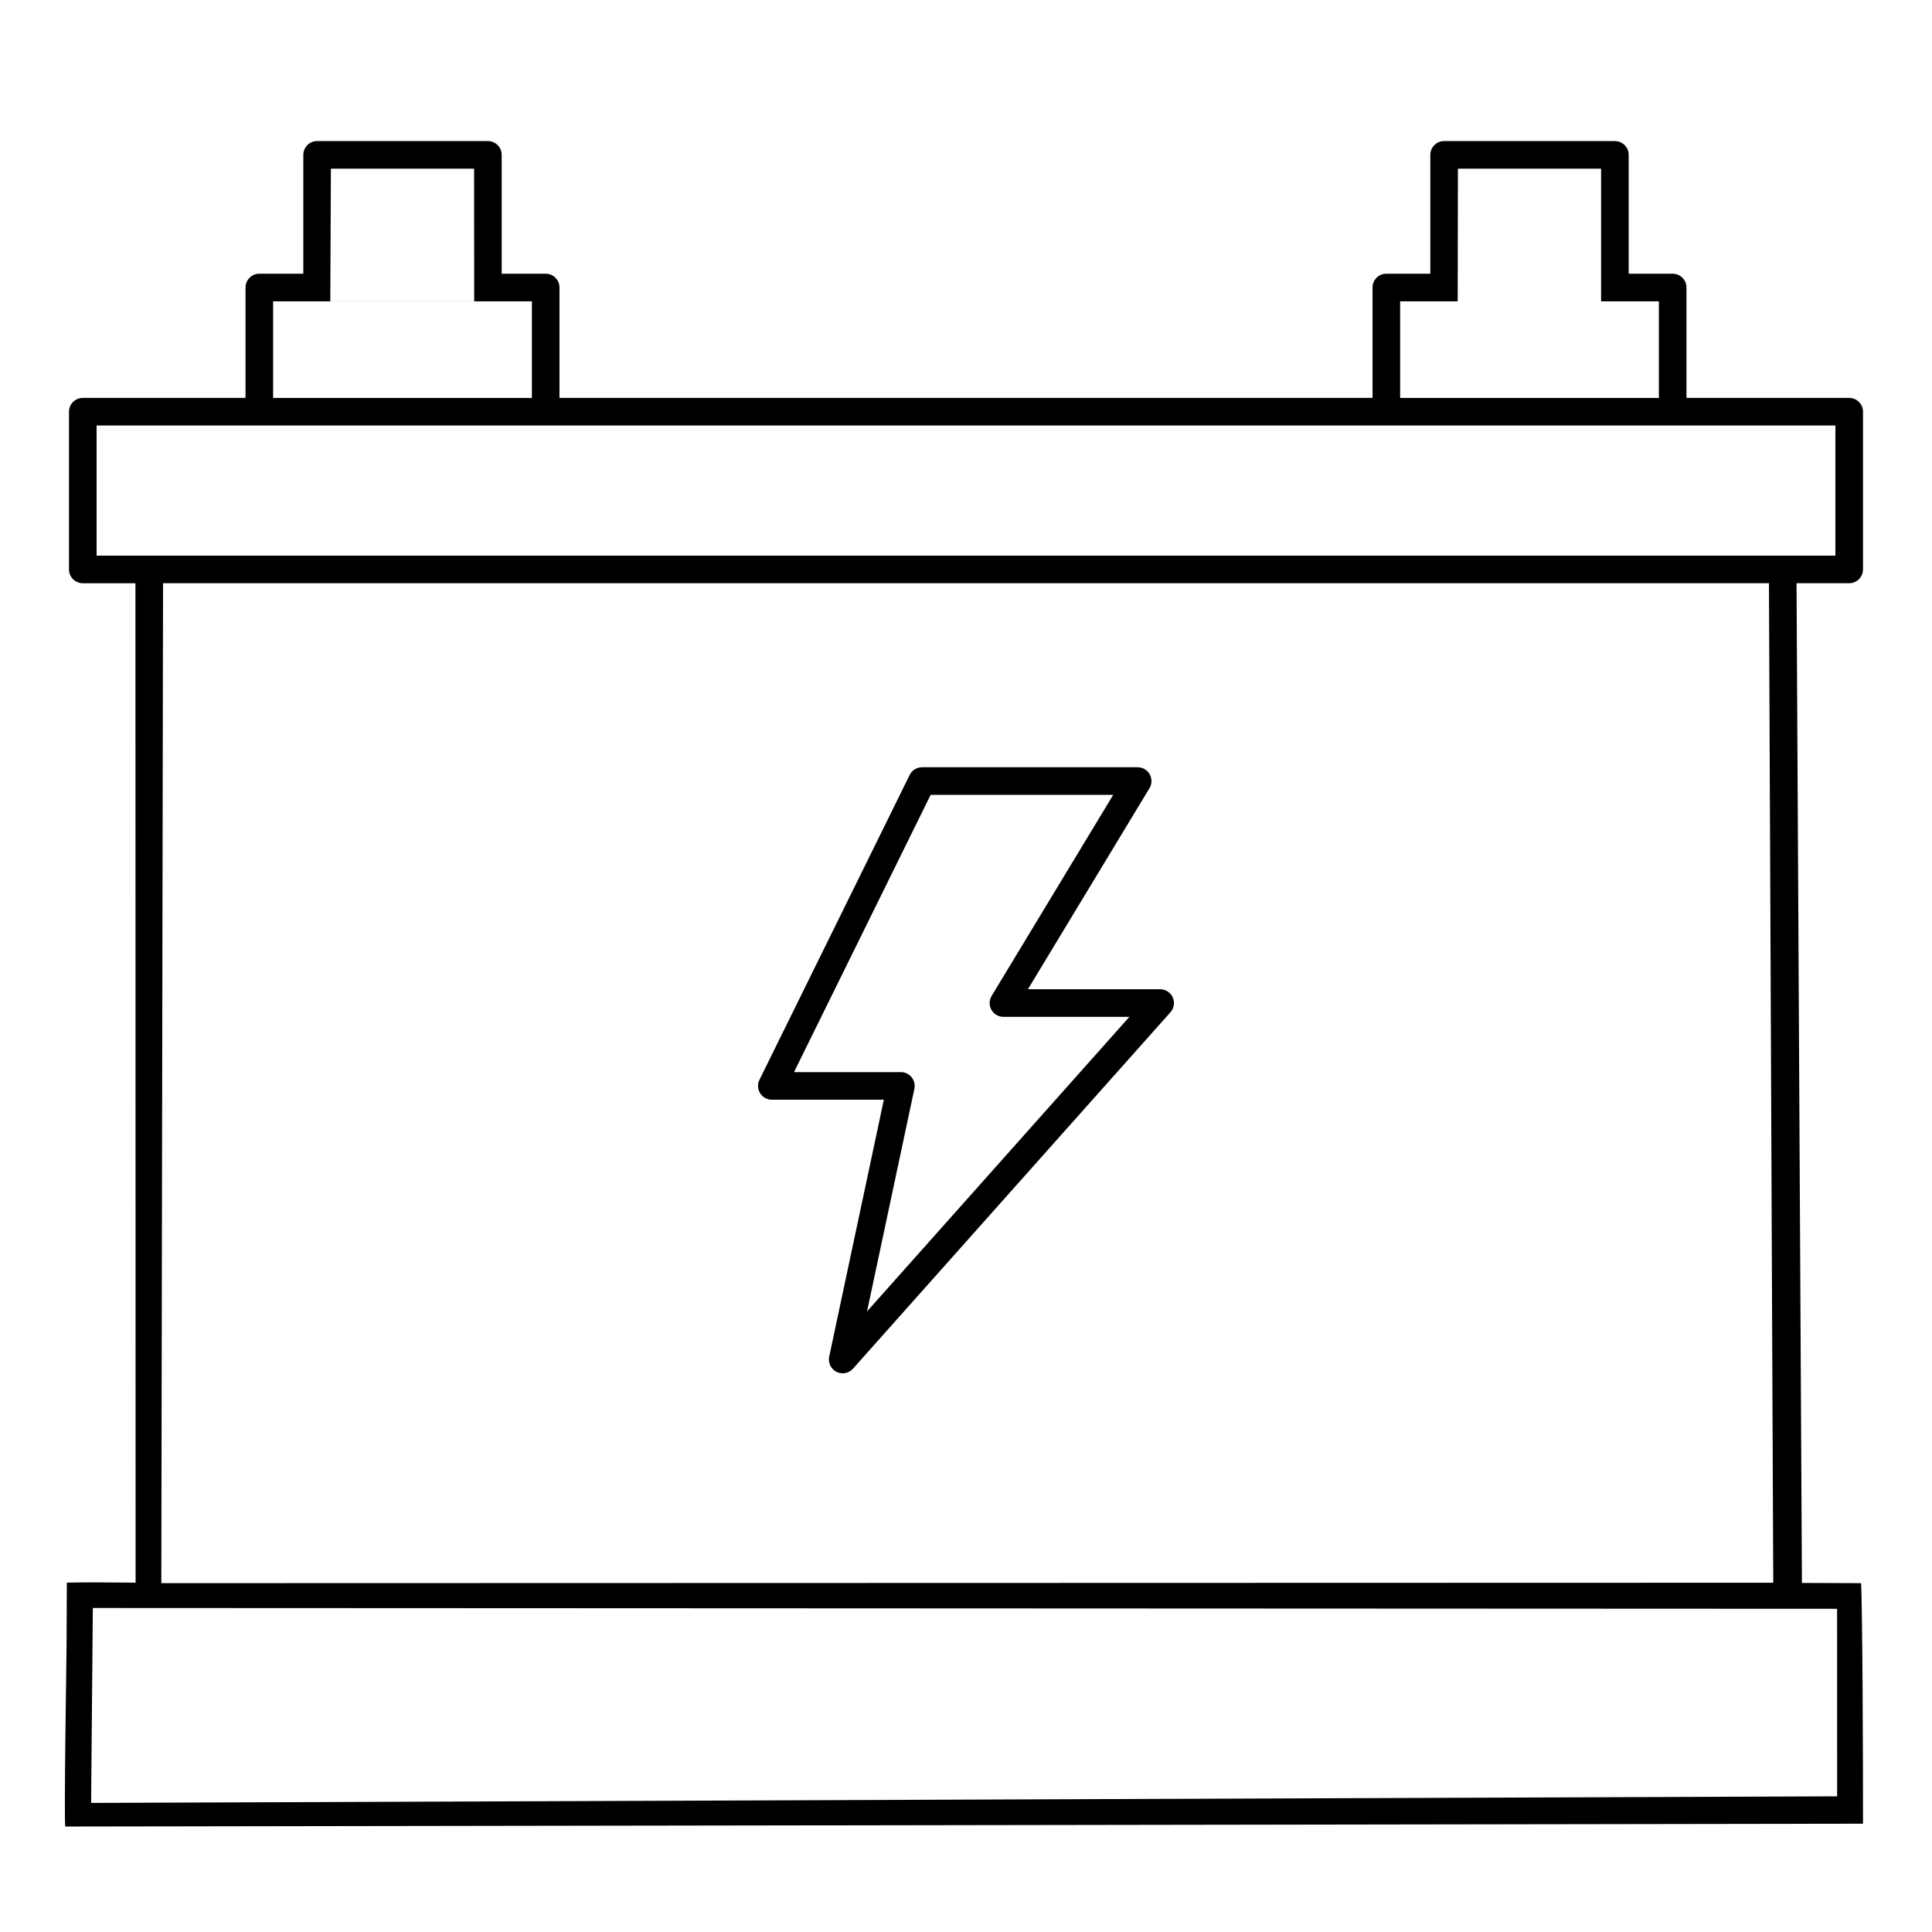 <?xml version="1.0" encoding="UTF-8" standalone="no"?>
<svg
   enable-background="new 0 0 140 140"
   id="Layer_1"
   version="1.1"
   viewBox="0 0 140 140"
   xml:space="preserve"
   sodipodi:docname="4424541_accumulator_battery_charge_energy_icon.svg"
   inkscape:version="1.2.2 (732a01da63, 2022-12-09)"
   xmlns:inkscape="http://www.inkscape.org/namespaces/inkscape"
   xmlns:sodipodi="http://sodipodi.sourceforge.net/DTD/sodipodi-0.dtd"
   xmlns="http://www.w3.org/2000/svg"
   xmlns:svg="http://www.w3.org/2000/svg"><defs
     id="defs4011" /><path
     d="m 134,28.834 h -11.791 v -8 c 0,-0.552 -0.448,-1 -1,-1 h -3.188 v -8.612 c 0,-0.552 -0.448,-1 -1,-1 h -12.375 c -0.552,0 -1,0.448 -1,1 v 8.612 h -3.188 c -0.552,0 -1,0.448 -1,1 v 8 H 40.542 v -8 c 0,-0.552 -0.448,-1 -1,-1 h -3.188 v -8.612 c 0,-0.552 -0.448,-1 -1,-1 h -12.375 c -0.552,0 -1,0.448 -1,1 v 8.612 h -3.188 c -0.552,0 -1,0.448 -1,1 v 8 H 6 c -0.552,0 -1,0.448 -1,1 V 41.264 c 0,0.552 0.448,1 1,1 h 3.815 l 0.011,72.422 -2.94,-0.022 c -0.552,-0.004 -2.042,0.02 -2.042,0.02 l -0.021,4.593 c -0.002,0.552 -0.199,13.081 -0.088,13.081 L 135,132.152 c 0.011,-3.578 -0.038,-15.907 -0.141,-17.43 l -4.284,-0.016 -0.391,-72.443 H 134 c 0.552,0 1,-0.448 1,-1 V 29.834 c 0,-0.552 -0.448,-1 -1,-1 z M 105.646,12.223 h 10.375 v 9.612 h -10.391 z m -4.188,9.612 h 3.188 12.375 3.188 v 7 h -18.75 z M 23.979,12.223 h 10.375 l 0.008,9.61 -10.37,-0.002 -0.058,-1.1e-5 0.044,-9.608 z m -4.188,9.612 h 3.188 12.375 3.188 v 7 h -18.75 z M 133.125,130.168 6.603,130.646 6.727,116.522 133.123,116.579 Z m -4.628,-15.477 -116.807,0.031 0.125,-72.459 H 128.185 Z M 133,40.264 H 7 v -9.43 h 11.792 20.75 60.917 20.75 H 133 Z"
     id="path4004"
     sodipodi:nodetypes="scsscsssscssccsscsssscsscssssccscscccccssssccccccccccccccccccccccccccccccccccccccccccccc" /><path
     d="m 55.081,79.217 c 0.183,0.293 0.503,0.472 0.849,0.472 h 8.117 l -3.96,18.617 c -0.094,0.444 0.122,0.896 0.526,1.1 0.144,0.073 0.298,0.108 0.451,0.108 0.279,0 0.553,-0.116 0.747,-0.335 L 84.816,73.35 c 0.262,-0.294 0.327,-0.715 0.166,-1.074 -0.162,-0.359 -0.519,-0.591 -0.913,-0.591 h -9.583 l 8.81,-14.569 c 0.187,-0.309 0.192,-0.694 0.015,-1.009 -0.177,-0.314 -0.51,-0.509 -0.871,-0.509 H 66.816 c -0.381,0 -0.729,0.216 -0.897,0.558 L 55.033,78.247 c -0.153,0.31 -0.135,0.677 0.048,0.97 z M 67.438,57.598 H 80.668 L 71.858,72.167 c -0.187,0.309 -0.192,0.694 -0.015,1.009 0.177,0.314 0.51,0.509 0.871,0.509 h 9.126 L 62.829,95.031 66.26,78.897 c 0.063,-0.295 -0.011,-0.603 -0.201,-0.837 -0.19,-0.234 -0.476,-0.371 -0.777,-0.371 h -7.745 z"
     id="path4006" /></svg>
